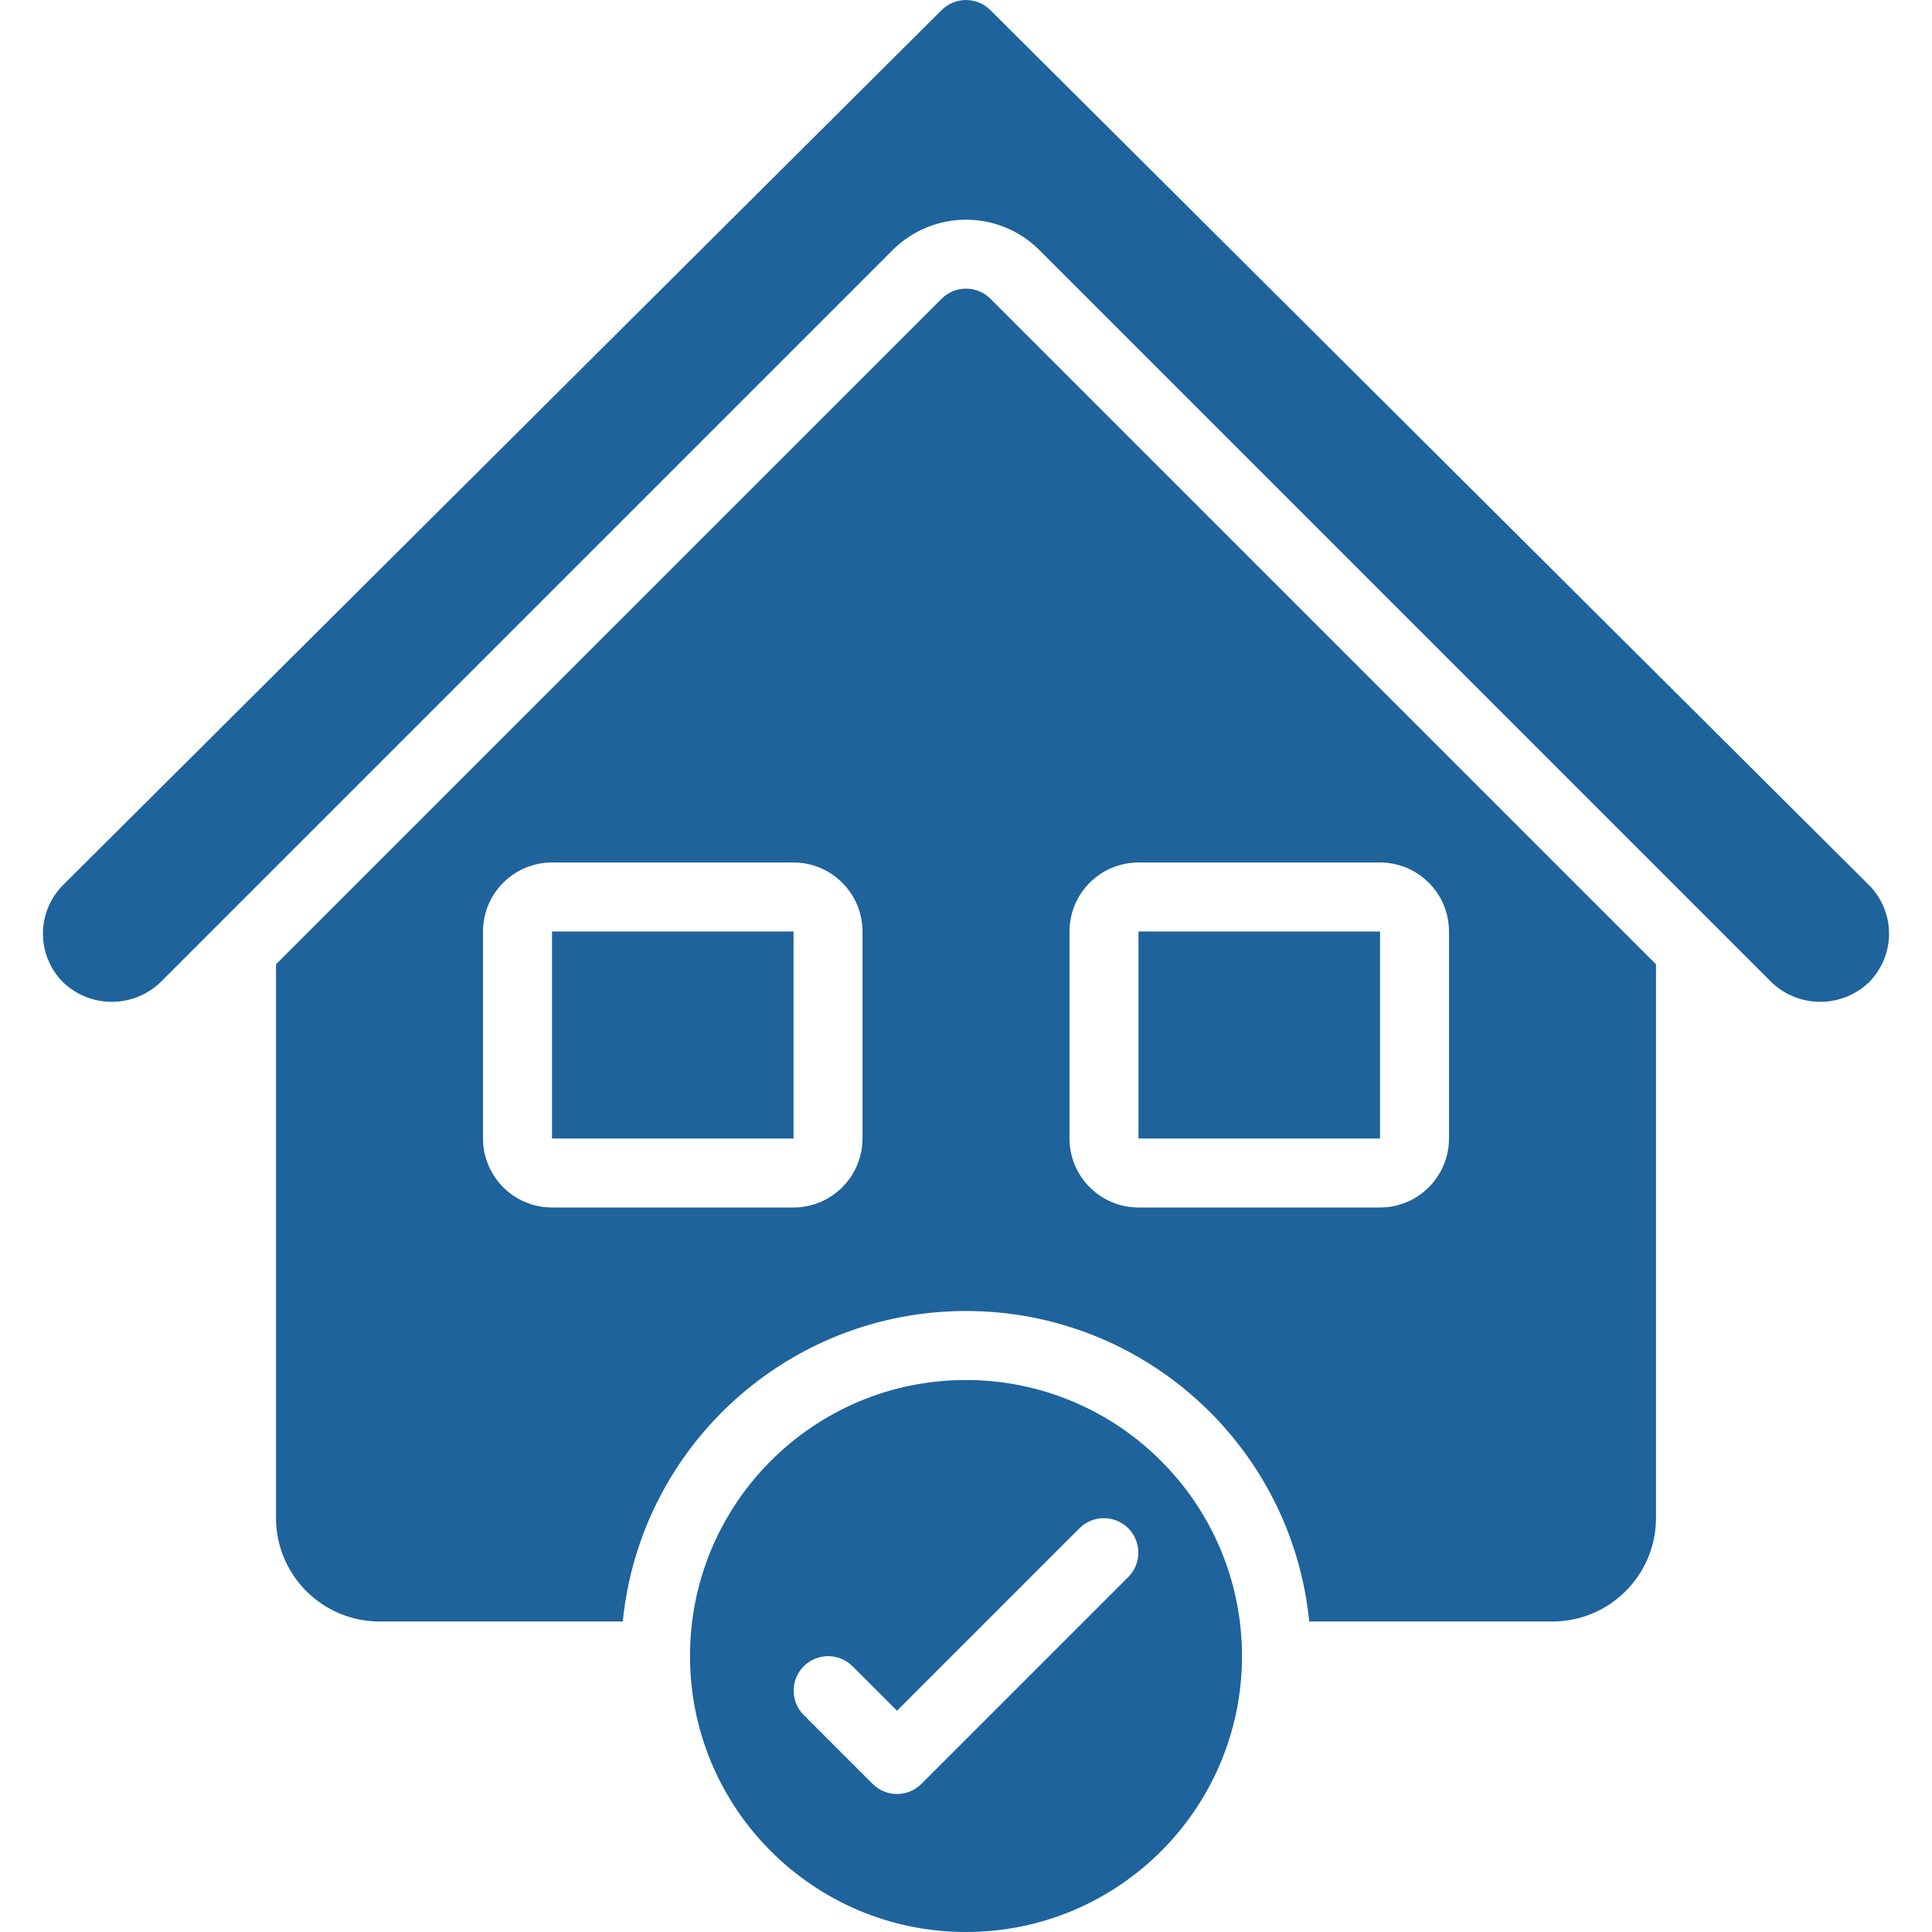 <svg height='300px' width='300px'  fill="#1e639c" xmlns="http://www.w3.org/2000/svg" xmlns:xlink="http://www.w3.org/1999/xlink" viewBox="0 0 54 56" version="1.1" x="0px" y="0px"><title>067 - Mortgage Approved</title><desc>Created with Sketch.</desc><g stroke="none" stroke-width="1" fill="none" fill-rule="evenodd"><g fill="#1e639c" fill-rule="nonzero"><rect x="32" y="27" width="7.001" height="6"></rect><rect x="15" y="27" width="7.001" height="6"></rect><path d="M27,40 C22.582,40 19,43.582 19,48 C19,52.418 22.582,56 27,56 C31.418,56 35,52.418 35,48 C34.995,43.584 31.416,40.005 27,40 Z M31.707,45.707 L25.707,51.707 C25.52,51.895 25.265,52 25,52 C24.735,52 24.48,51.895 24.293,51.707 L22.293,49.707 C21.907,49.316 21.909,48.686 22.297,48.297 C22.686,47.909 23.316,47.907 23.707,48.293 L25,49.586 L30.293,44.293 C30.684,43.907 31.314,43.909 31.703,44.297 C32.091,44.686 32.093,45.316 31.707,45.707 Z"></path><path d="M26.293,8.659 L7,27.951 L7,44 C7.002,45.656 8.344,46.998 10,47 L17.051,47 C17.564,41.89 21.864,38 27,38 C32.136,38 36.436,41.89 36.949,47 L44,47 C45.656,46.998 46.998,45.656 47,44 L47,27.951 L27.707,8.658 C27.316,8.269 26.684,8.269 26.293,8.659 Z M24,33 C23.999,34.104 23.104,34.999 22,35 L15,35 C13.896,34.999 13.001,34.104 13,33 L13,27 C13.001,25.896 13.896,25.001 15,25 L22,25 C23.104,25.001 23.999,25.896 24,27 L24,33 Z M30,27 C30.001,25.896 30.896,25.001 32,25 L39,25 C40.104,25.001 40.999,25.896 41,27 L41,33 C40.999,34.104 40.104,34.999 39,35 L32,35 C30.896,34.999 30.001,34.104 30,33 L30,27 Z"></path><path d="M53.167,25.648 L27.705,0.292 C27.315,-0.096 26.685,-0.096 26.295,0.291 L0.833,25.648 C0.457,26.022 0.246,26.53 0.245,27.06 C0.244,27.59 0.454,28.098 0.829,28.473 C1.618,29.227 2.861,29.227 3.65,28.473 L24.879,7.244 C26.052,6.077 27.948,6.076 29.121,7.243 L50.35,28.473 C51.139,29.227 52.382,29.227 53.171,28.473 C53.545,28.098 53.756,27.59 53.755,27.06 C53.754,26.53 53.543,26.022 53.167,25.648 L53.167,25.648 Z"></path></g></g></svg>